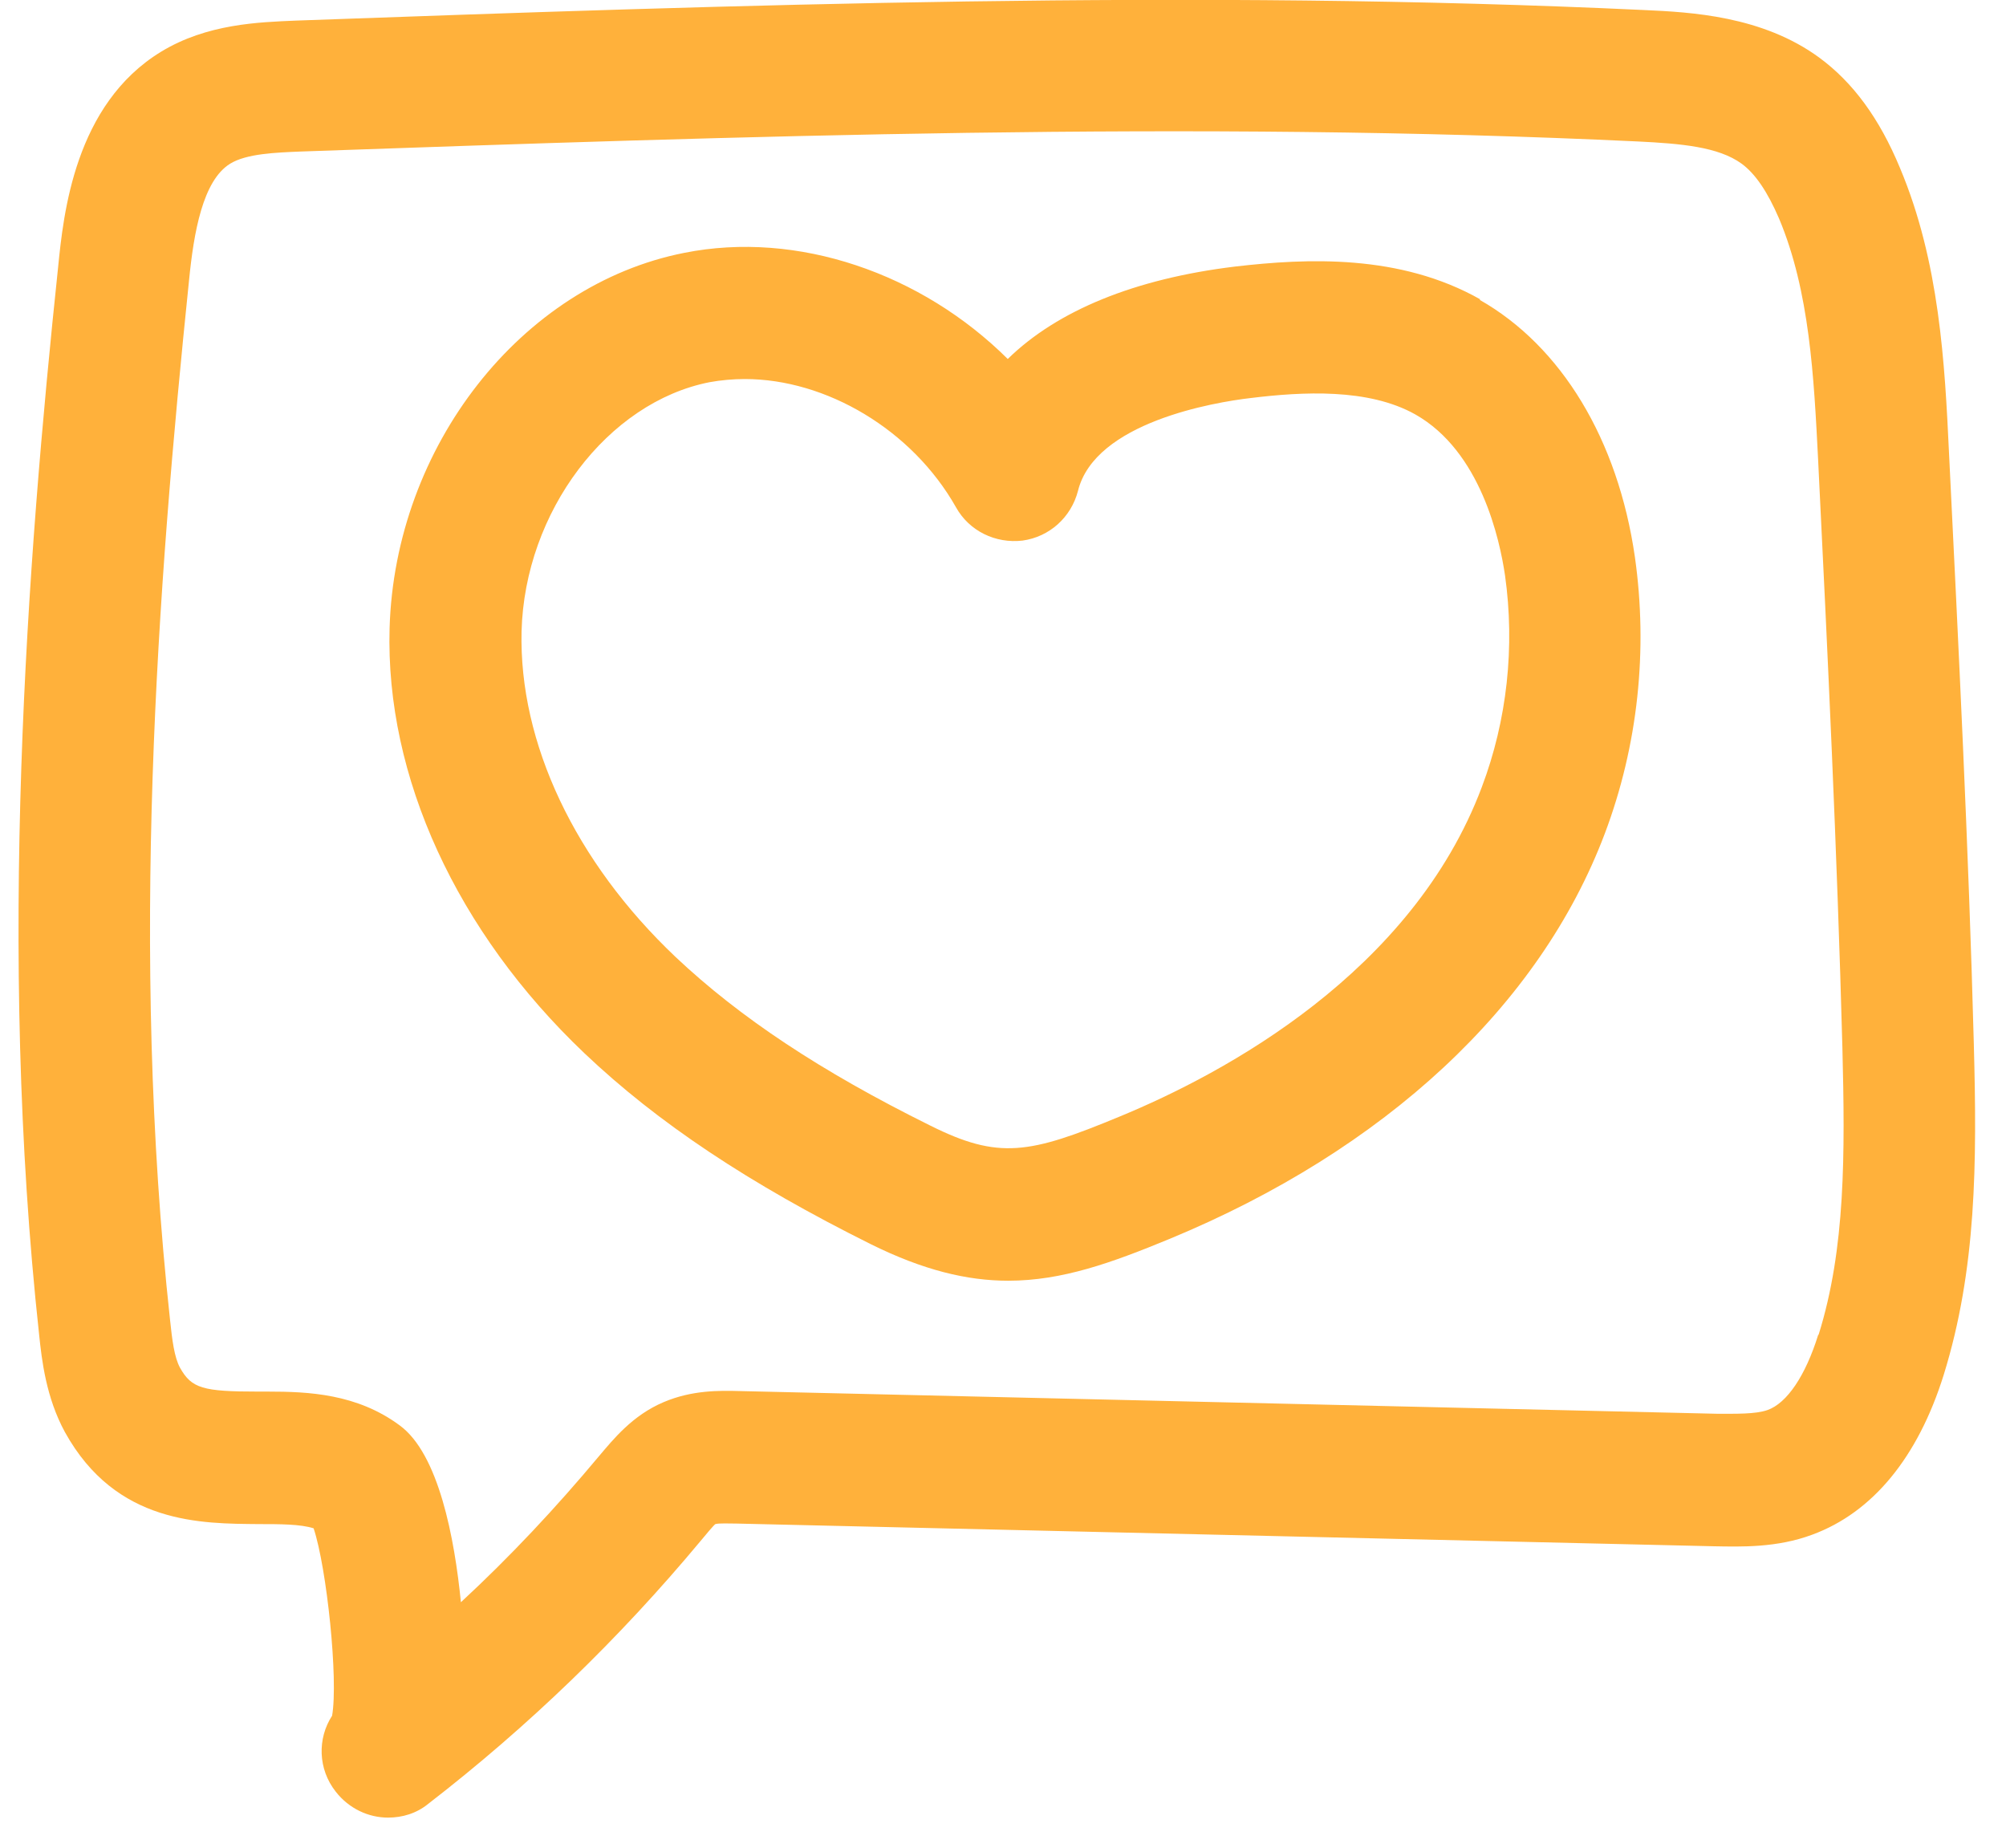 <svg width="38" height="35" viewBox="0 0 38 35" fill="none" xmlns="http://www.w3.org/2000/svg">
<path d="M28.04 5.67C26.52 4.81 24.76 4.89 23.39 5.05C21.5 5.28 20.03 5.88 19.09 6.8C17.46 5.18 15.11 4.36 12.96 4.79C9.87 5.4 7.48 8.46 7.38 11.9C7.3 14.71 8.65 17.65 11.07 19.95C12.46 21.27 14.19 22.42 16.5 23.57C17.49 24.06 18.32 24.26 19.1 24.26C20.12 24.26 21.06 23.92 22.15 23.47C26.24 21.78 29.17 19.05 30.4 15.79C31.03 14.12 31.22 12.31 30.97 10.55C30.65 8.33 29.58 6.56 28.03 5.68L28.04 5.67ZM28.07 14.91C26.75 18.42 23.2 20.33 21.21 21.15C19.5 21.86 18.92 21.97 17.62 21.32C15.54 20.29 14.01 19.27 12.8 18.13C10.89 16.32 9.83 14.07 9.88 11.96C9.94 9.69 11.51 7.62 13.44 7.24C13.66 7.2 13.89 7.18 14.11 7.18C15.65 7.18 17.28 8.14 18.11 9.61C18.36 10.06 18.86 10.3 19.37 10.24C19.88 10.17 20.29 9.8 20.42 9.3C20.74 8 23 7.62 23.69 7.54C24.67 7.42 25.92 7.35 26.81 7.85C28.05 8.55 28.41 10.22 28.51 10.9C28.7 12.25 28.55 13.64 28.07 14.91Z" fill="#FFB13B"/>
<path d="M37.391 19.79C37.291 16.03 37.101 12.25 36.921 8.59C36.841 6.89 36.741 4.96 35.991 3.18C35.601 2.24 35.101 1.56 34.461 1.09C33.381 0.3 32.031 0.23 31.141 0.19C22.621 -0.21 13.971 0.09 5.611 0.39C4.901 0.42 3.921 0.45 3.051 0.98C1.411 1.98 1.201 4.06 1.101 5.06C0.511 10.66 -0.049 18.02 0.741 25.28C0.791 25.76 0.871 26.47 1.231 27.13C2.201 28.88 3.821 28.86 4.901 28.87C5.301 28.87 5.691 28.87 5.941 28.95C6.191 29.7 6.411 31.82 6.291 32.5C6.011 32.93 6.021 33.51 6.361 33.94C6.611 34.26 6.981 34.43 7.351 34.43C7.621 34.43 7.891 34.35 8.111 34.17C10.001 32.71 11.731 31.04 13.271 29.19C13.371 29.07 13.511 28.9 13.551 28.87C13.621 28.85 13.821 28.86 13.951 28.86L32.461 29.29C32.991 29.3 33.661 29.32 34.331 29.07C35.471 28.65 36.331 27.61 36.821 26.04C37.441 24.04 37.451 22.03 37.391 19.8V19.79ZM34.441 25.29C34.201 26.06 33.851 26.58 33.481 26.71C33.251 26.79 32.881 26.78 32.521 26.78L14.011 26.35C13.631 26.34 13.111 26.33 12.571 26.56C11.981 26.81 11.621 27.26 11.341 27.59C10.531 28.56 9.661 29.49 8.731 30.35C8.611 29.14 8.311 27.54 7.571 27C6.761 26.4 5.841 26.36 5.071 26.36C5.011 26.36 4.951 26.36 4.891 26.36C3.841 26.36 3.631 26.3 3.411 25.91C3.301 25.71 3.261 25.38 3.221 25C2.461 18.02 2.981 11.13 3.581 5.31C3.671 4.4 3.841 3.42 4.361 3.1C4.671 2.91 5.221 2.89 5.701 2.87C14.011 2.58 22.611 2.28 31.031 2.68C31.841 2.72 32.551 2.78 32.991 3.1C33.251 3.29 33.481 3.63 33.701 4.14C34.281 5.52 34.361 7.14 34.441 8.71C34.621 12.35 34.801 16.12 34.901 19.85C34.951 21.86 34.961 23.65 34.451 25.28L34.441 25.29Z" fill="#FFB13B"/>
</svg>
